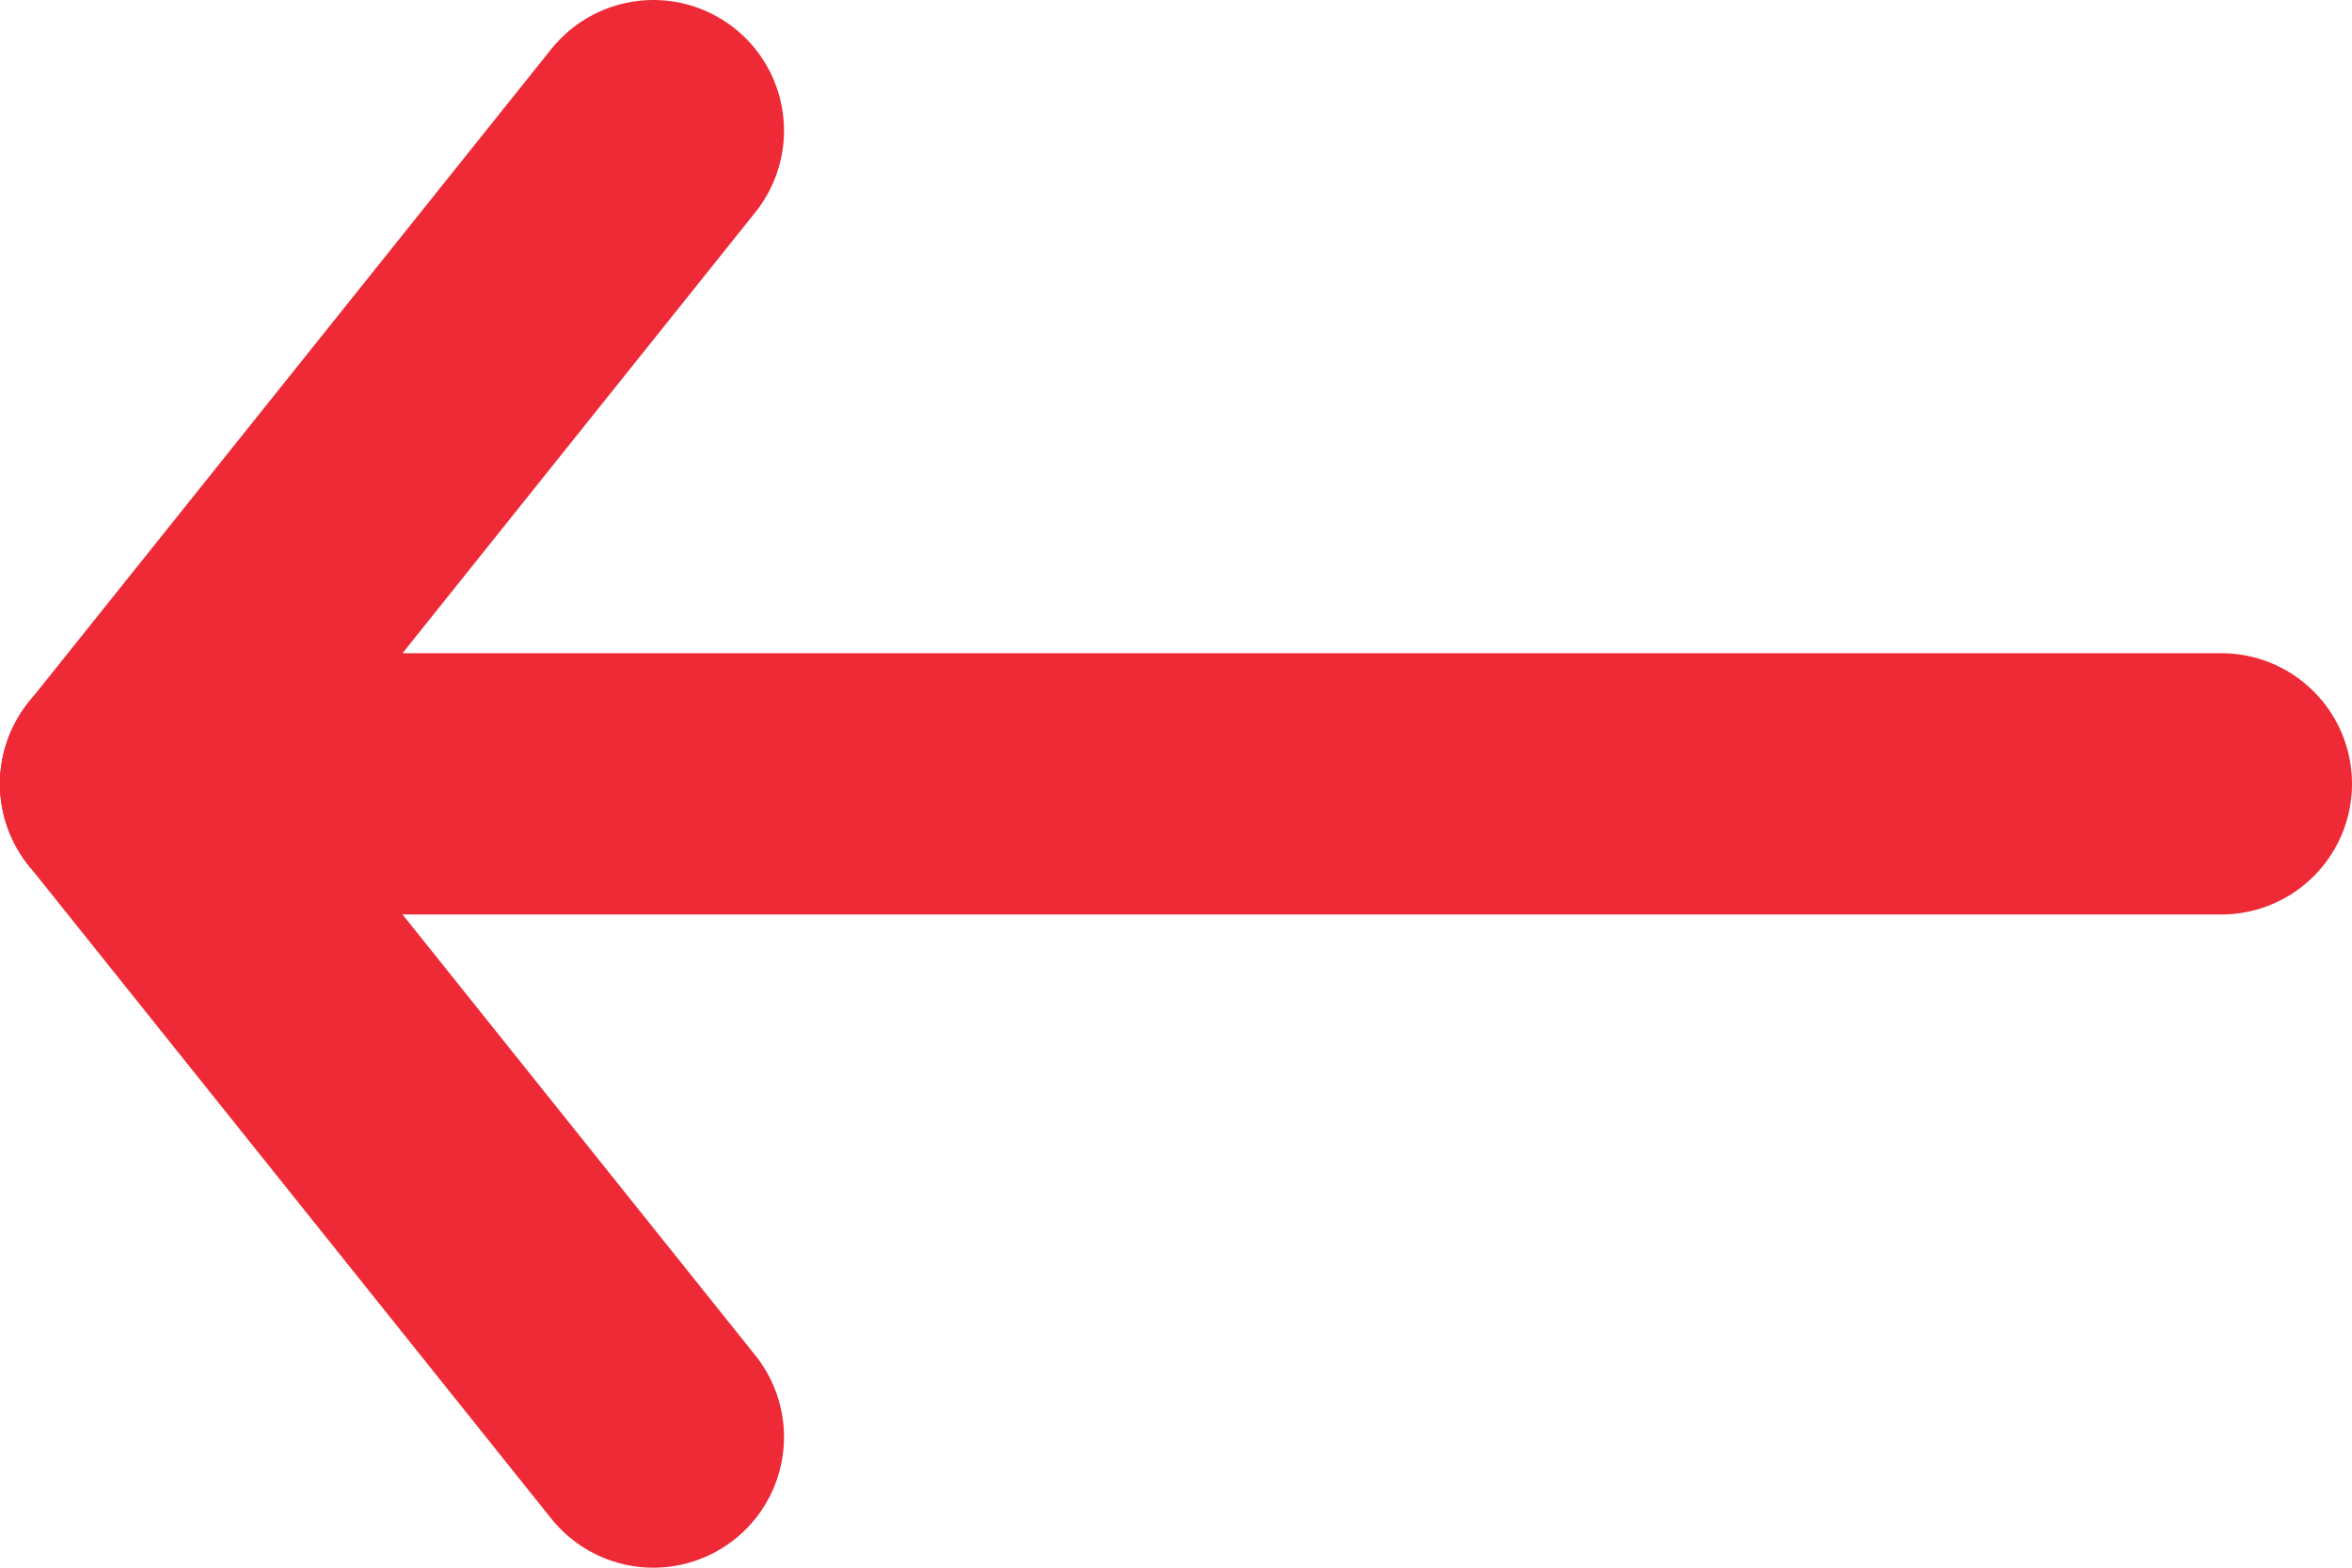 <?xml version="1.0" encoding="UTF-8"?>
<svg width="18px" height="12px" viewBox="0 0 18 12" version="1.1" xmlns="http://www.w3.org/2000/svg" xmlns:xlink="http://www.w3.org/1999/xlink">
    <!-- Generator: Sketch 54.1 (76490) - https://sketchapp.com -->
    <title>icon/accordion/expand copy 2</title>
    <desc>Created with Sketch.</desc>
    <g id="Diverse-Communities" stroke="none" stroke-width="1" fill="none" fill-rule="evenodd">
        <g id="d.03.Post-Programme-Details-(Photo-Lightbox)" transform="translate(-999, -774)">
            <g id="photo-lightbox-overlay">
                <g id="content" transform="translate(160, 272)">
                    <g id="icon/arrow/left" transform="translate(832, 492)">
                        <g id="icon" transform="translate(0, -0)">
                            <rect id="bounding-box" x="0" y="0" width="32" height="32"></rect>
                            <g id="btn/sec/small-black-copy" transform="translate(16, 16) scale(-1, 1) translate(-16, -16) translate(8, 11)" stroke="#EE2A37" stroke-linecap="round" stroke-width="2">
                                <g id="arrow">
                                    <path d="M0,5 L16,5" id="Line-4"></path>
                                    <path d="M12,0 L16,5" id="Line-5" stroke-linejoin="round"></path>
                                    <path d="M12,5 L16,10" id="Line-5-Copy" stroke-linejoin="round" transform="translate(14, 7.5) scale(1, -1) translate(-14, -7.5) "></path>
                                </g>
                            </g>
                        </g>
                    </g>
                </g>
            </g>
        </g>
    </g>
</svg>
